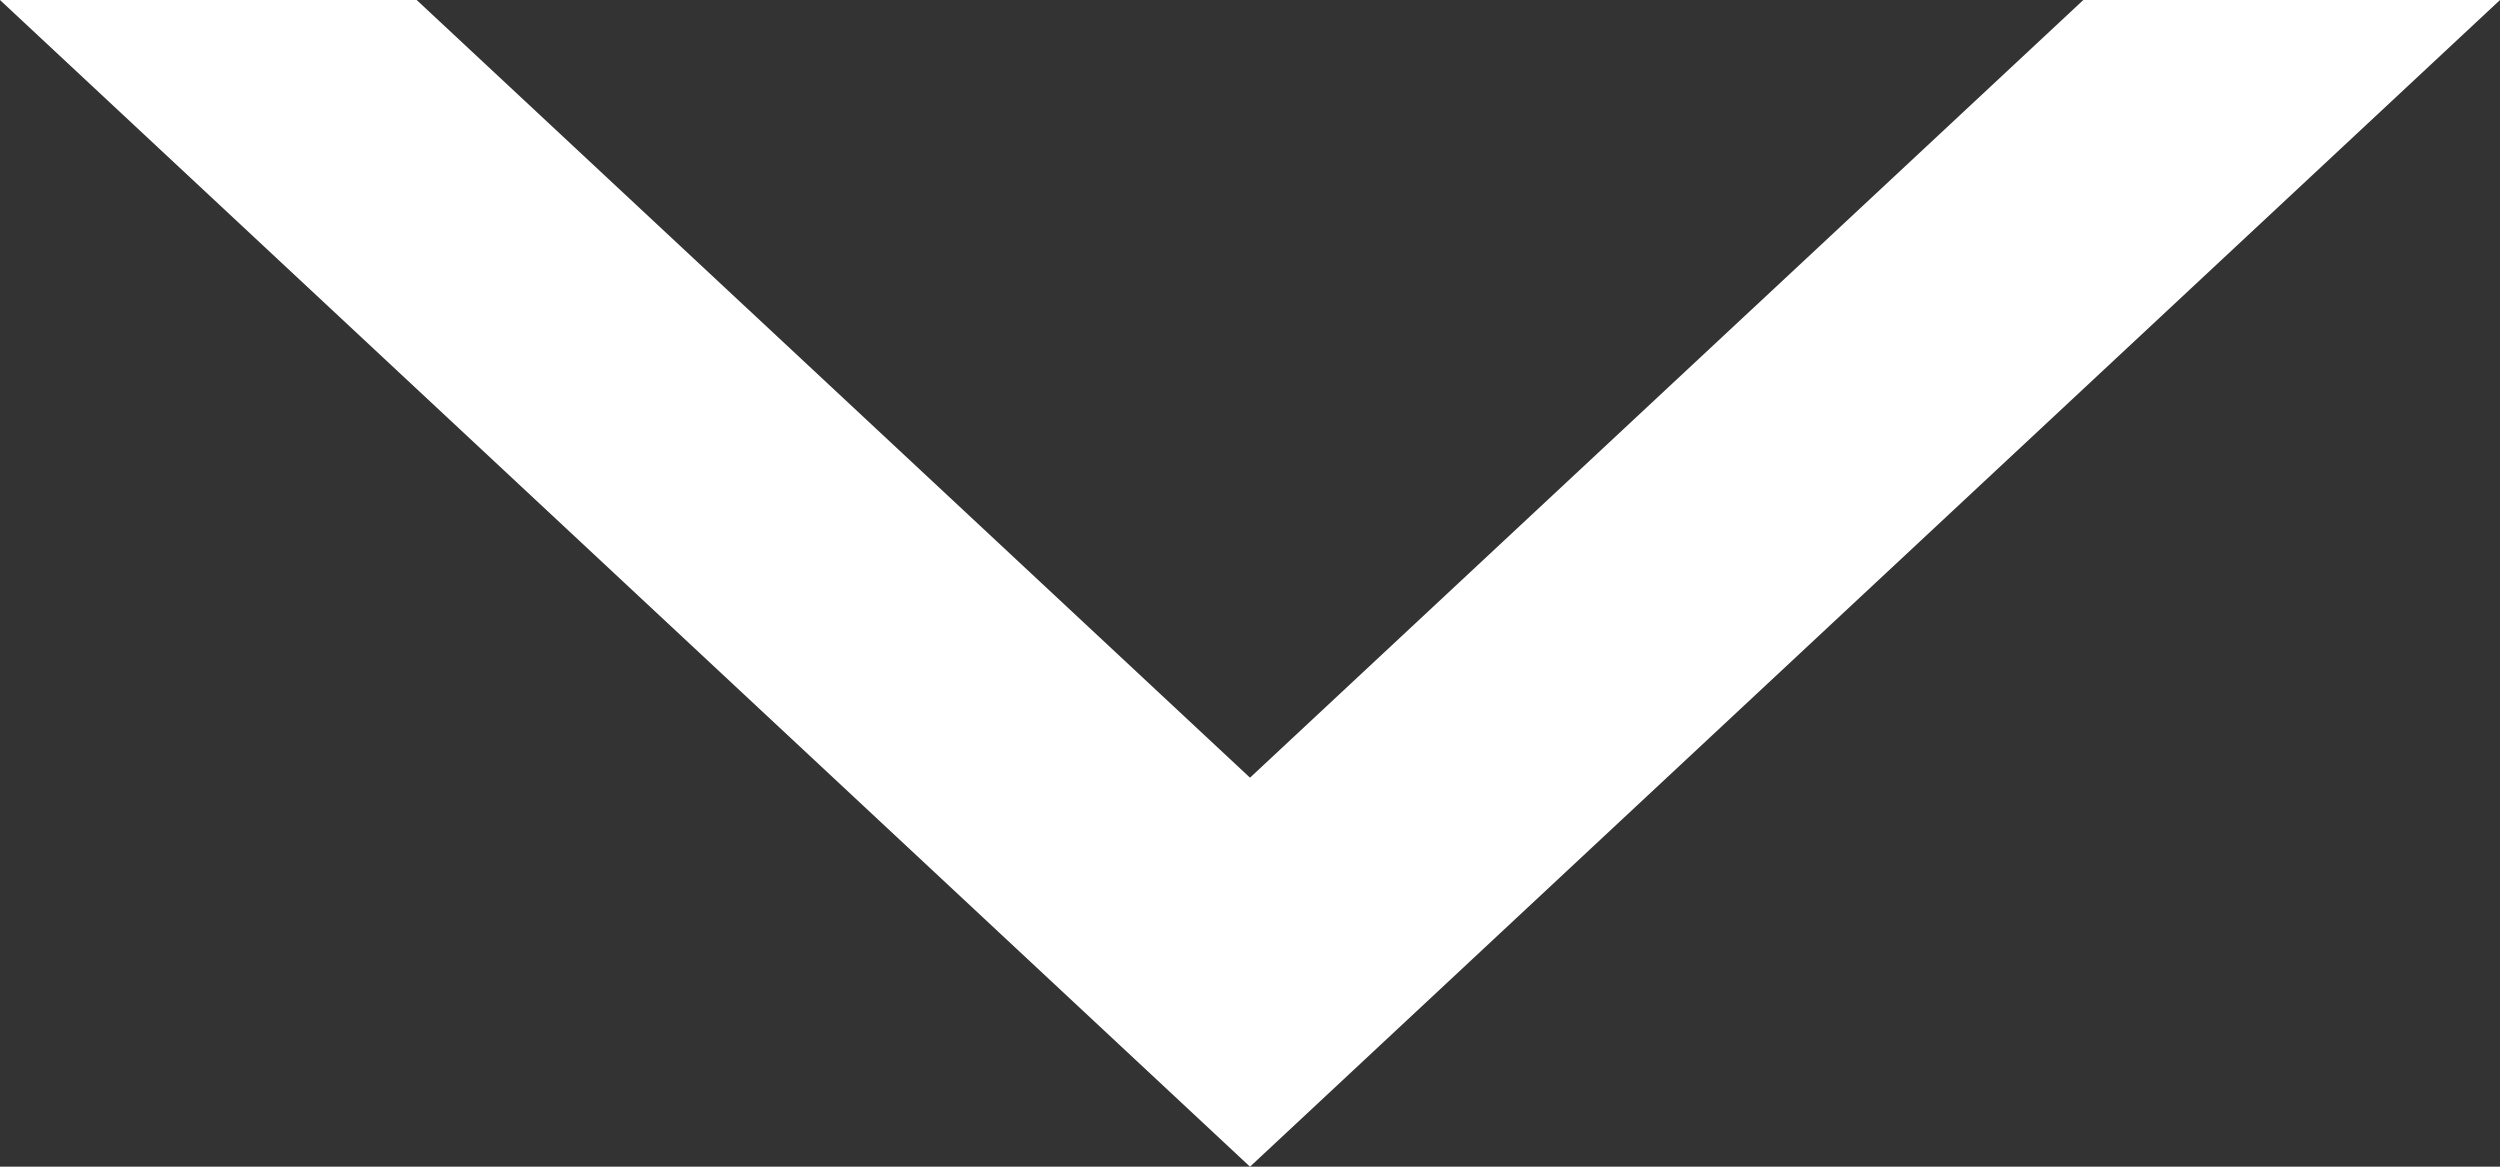 <svg xmlns="http://www.w3.org/2000/svg" width="15" height="7" viewBox="0 0 15 7">
  <rect x="0" y="0" width="15" height="7" fill="#333333" stroke="none"/>
  <path id="前面オブジェクトで型抜き_3" data-name="前面オブジェクトで型抜き 3" d="M-1434,15V12.5l4.666-5-4.666-5V0l7,7.5-7,7.5Z" transform="translate(15 1434) rotate(90)" fill="#fff"/>
</svg>
